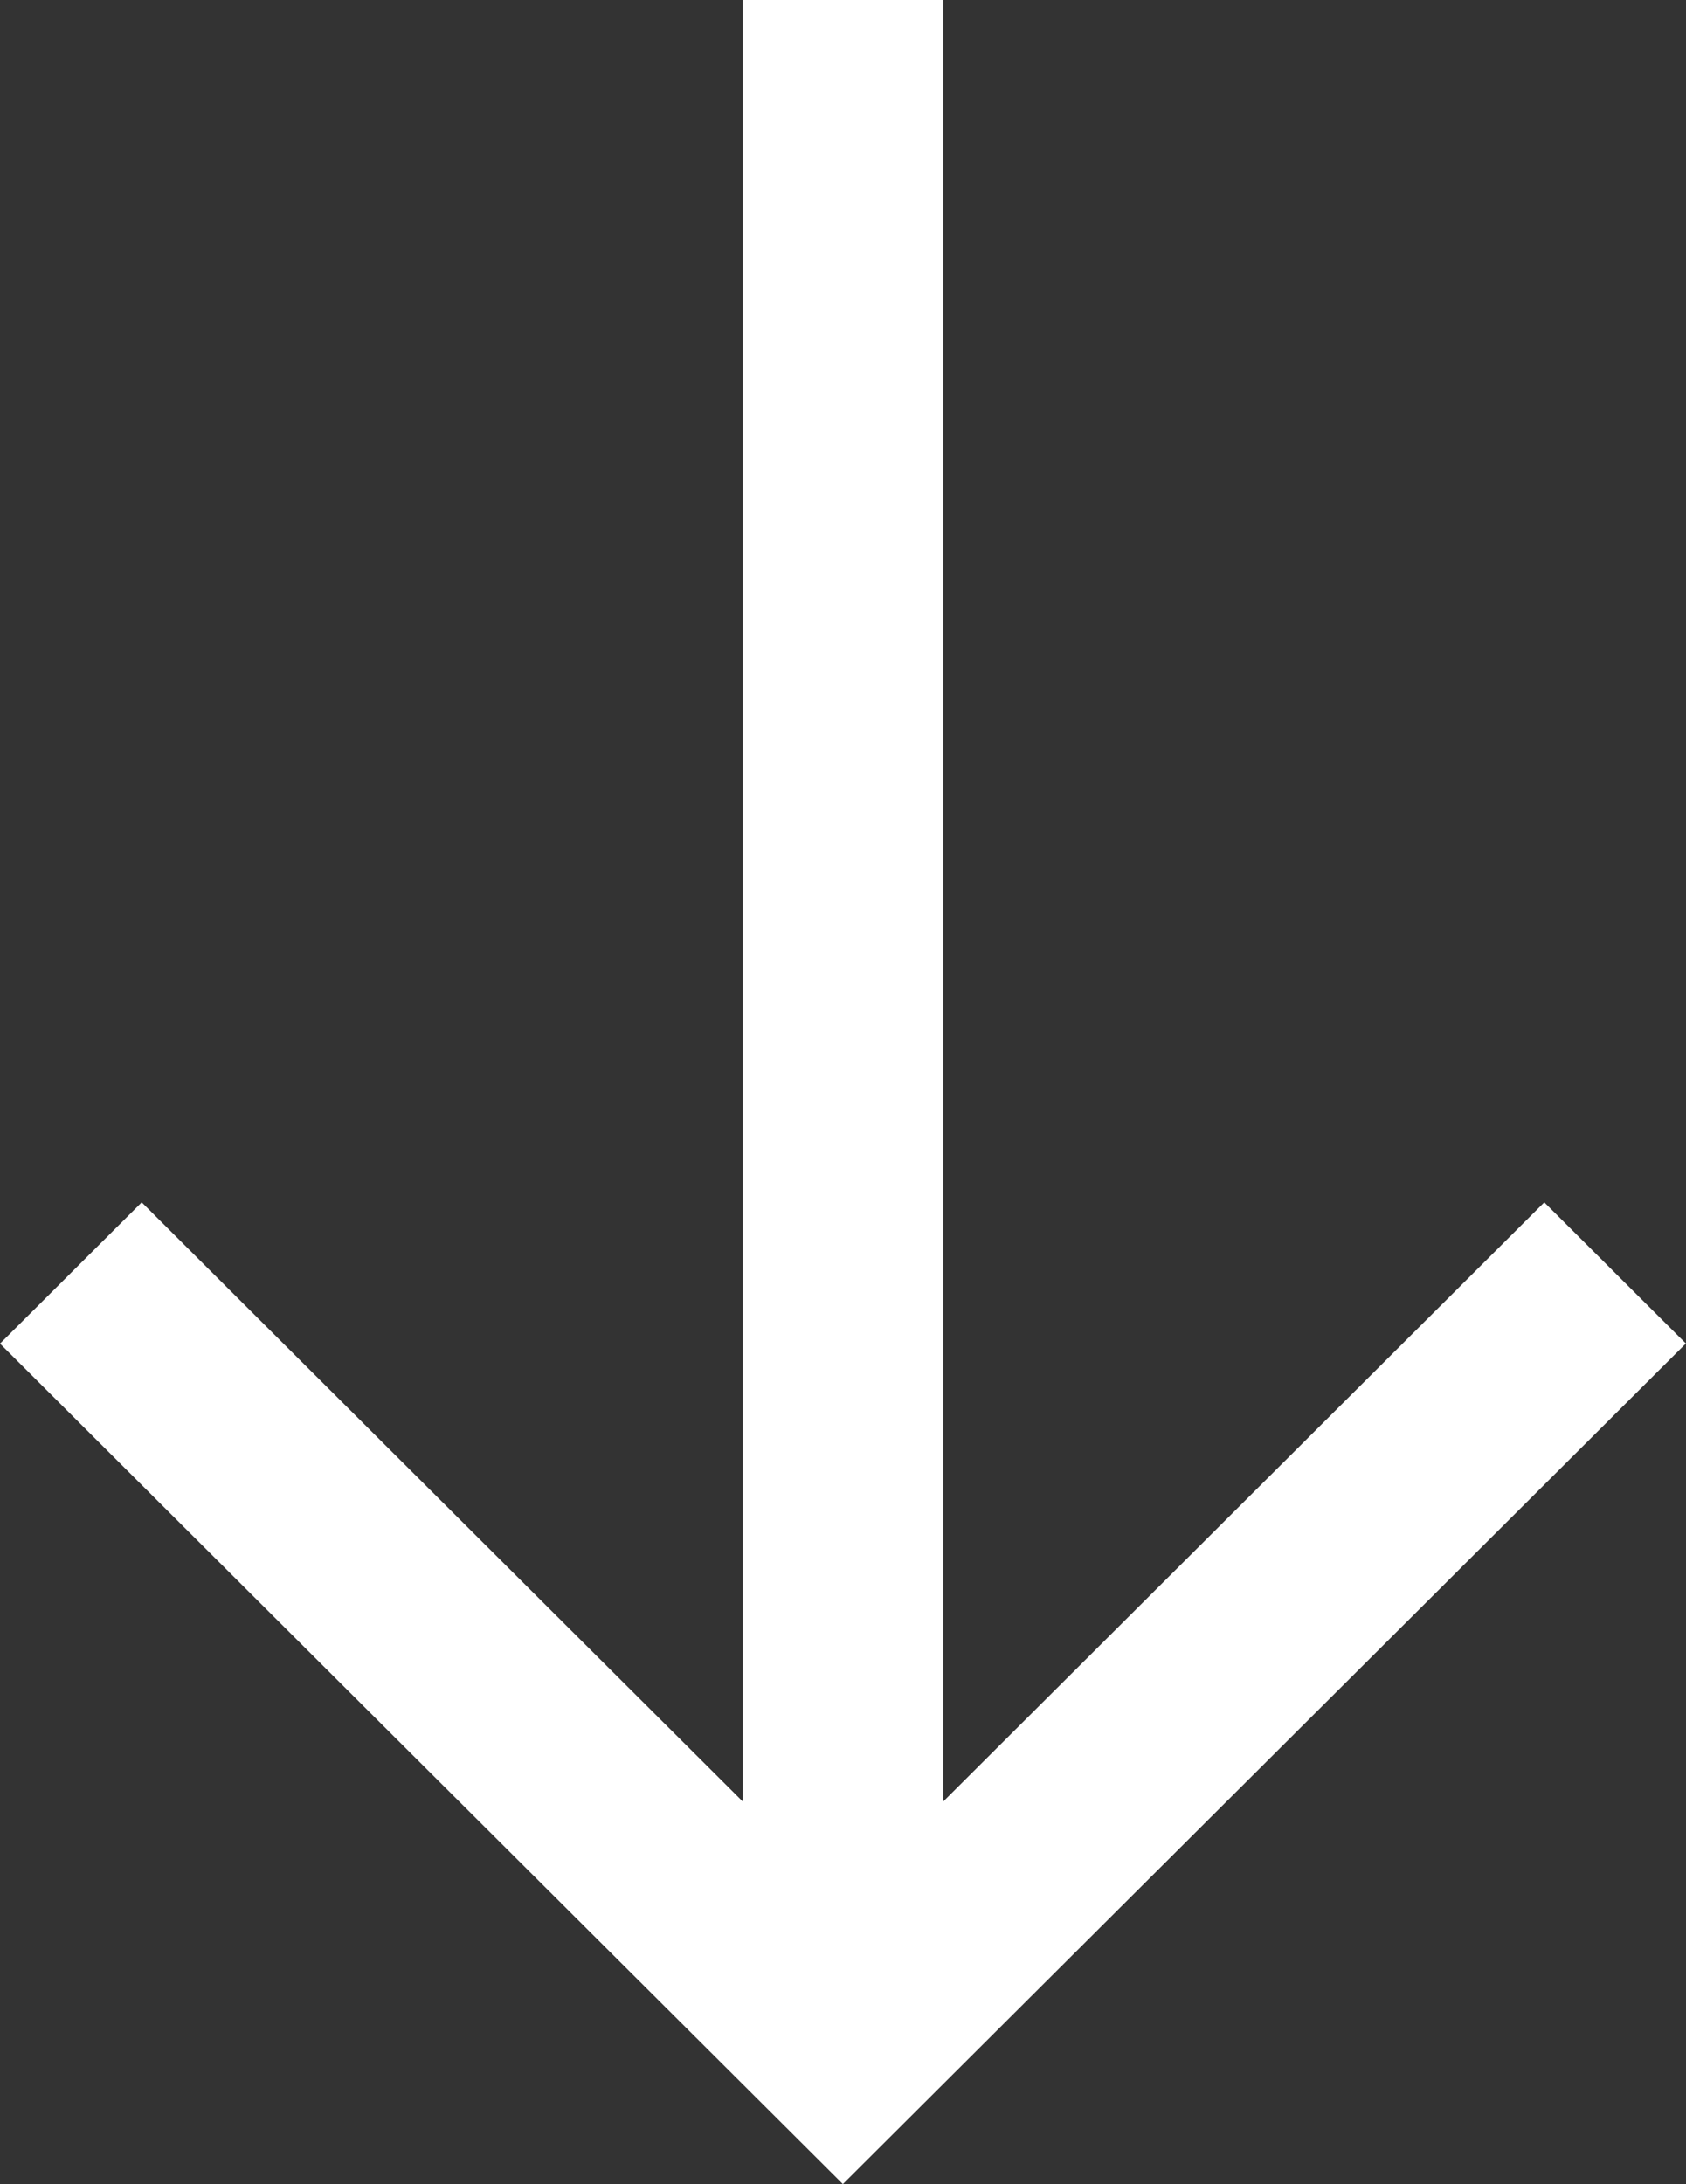 <?xml version="1.0" encoding="UTF-8"?> <svg xmlns="http://www.w3.org/2000/svg" width="105" height="136" viewBox="0 0 105 136" fill="none"><rect x="0" y="0" width="105" height="136" fill="#333333" stroke="none"/> <path d="M105 83.666L96.174 74.868L58.739 112.184L58.739 -2.02213e-06L46.261 -2.56757e-06L46.261 112.184L8.826 74.868L1.16016e-05 83.666L52.492 136L104.983 83.666L105 83.666Z" fill="white"></path> </svg> 